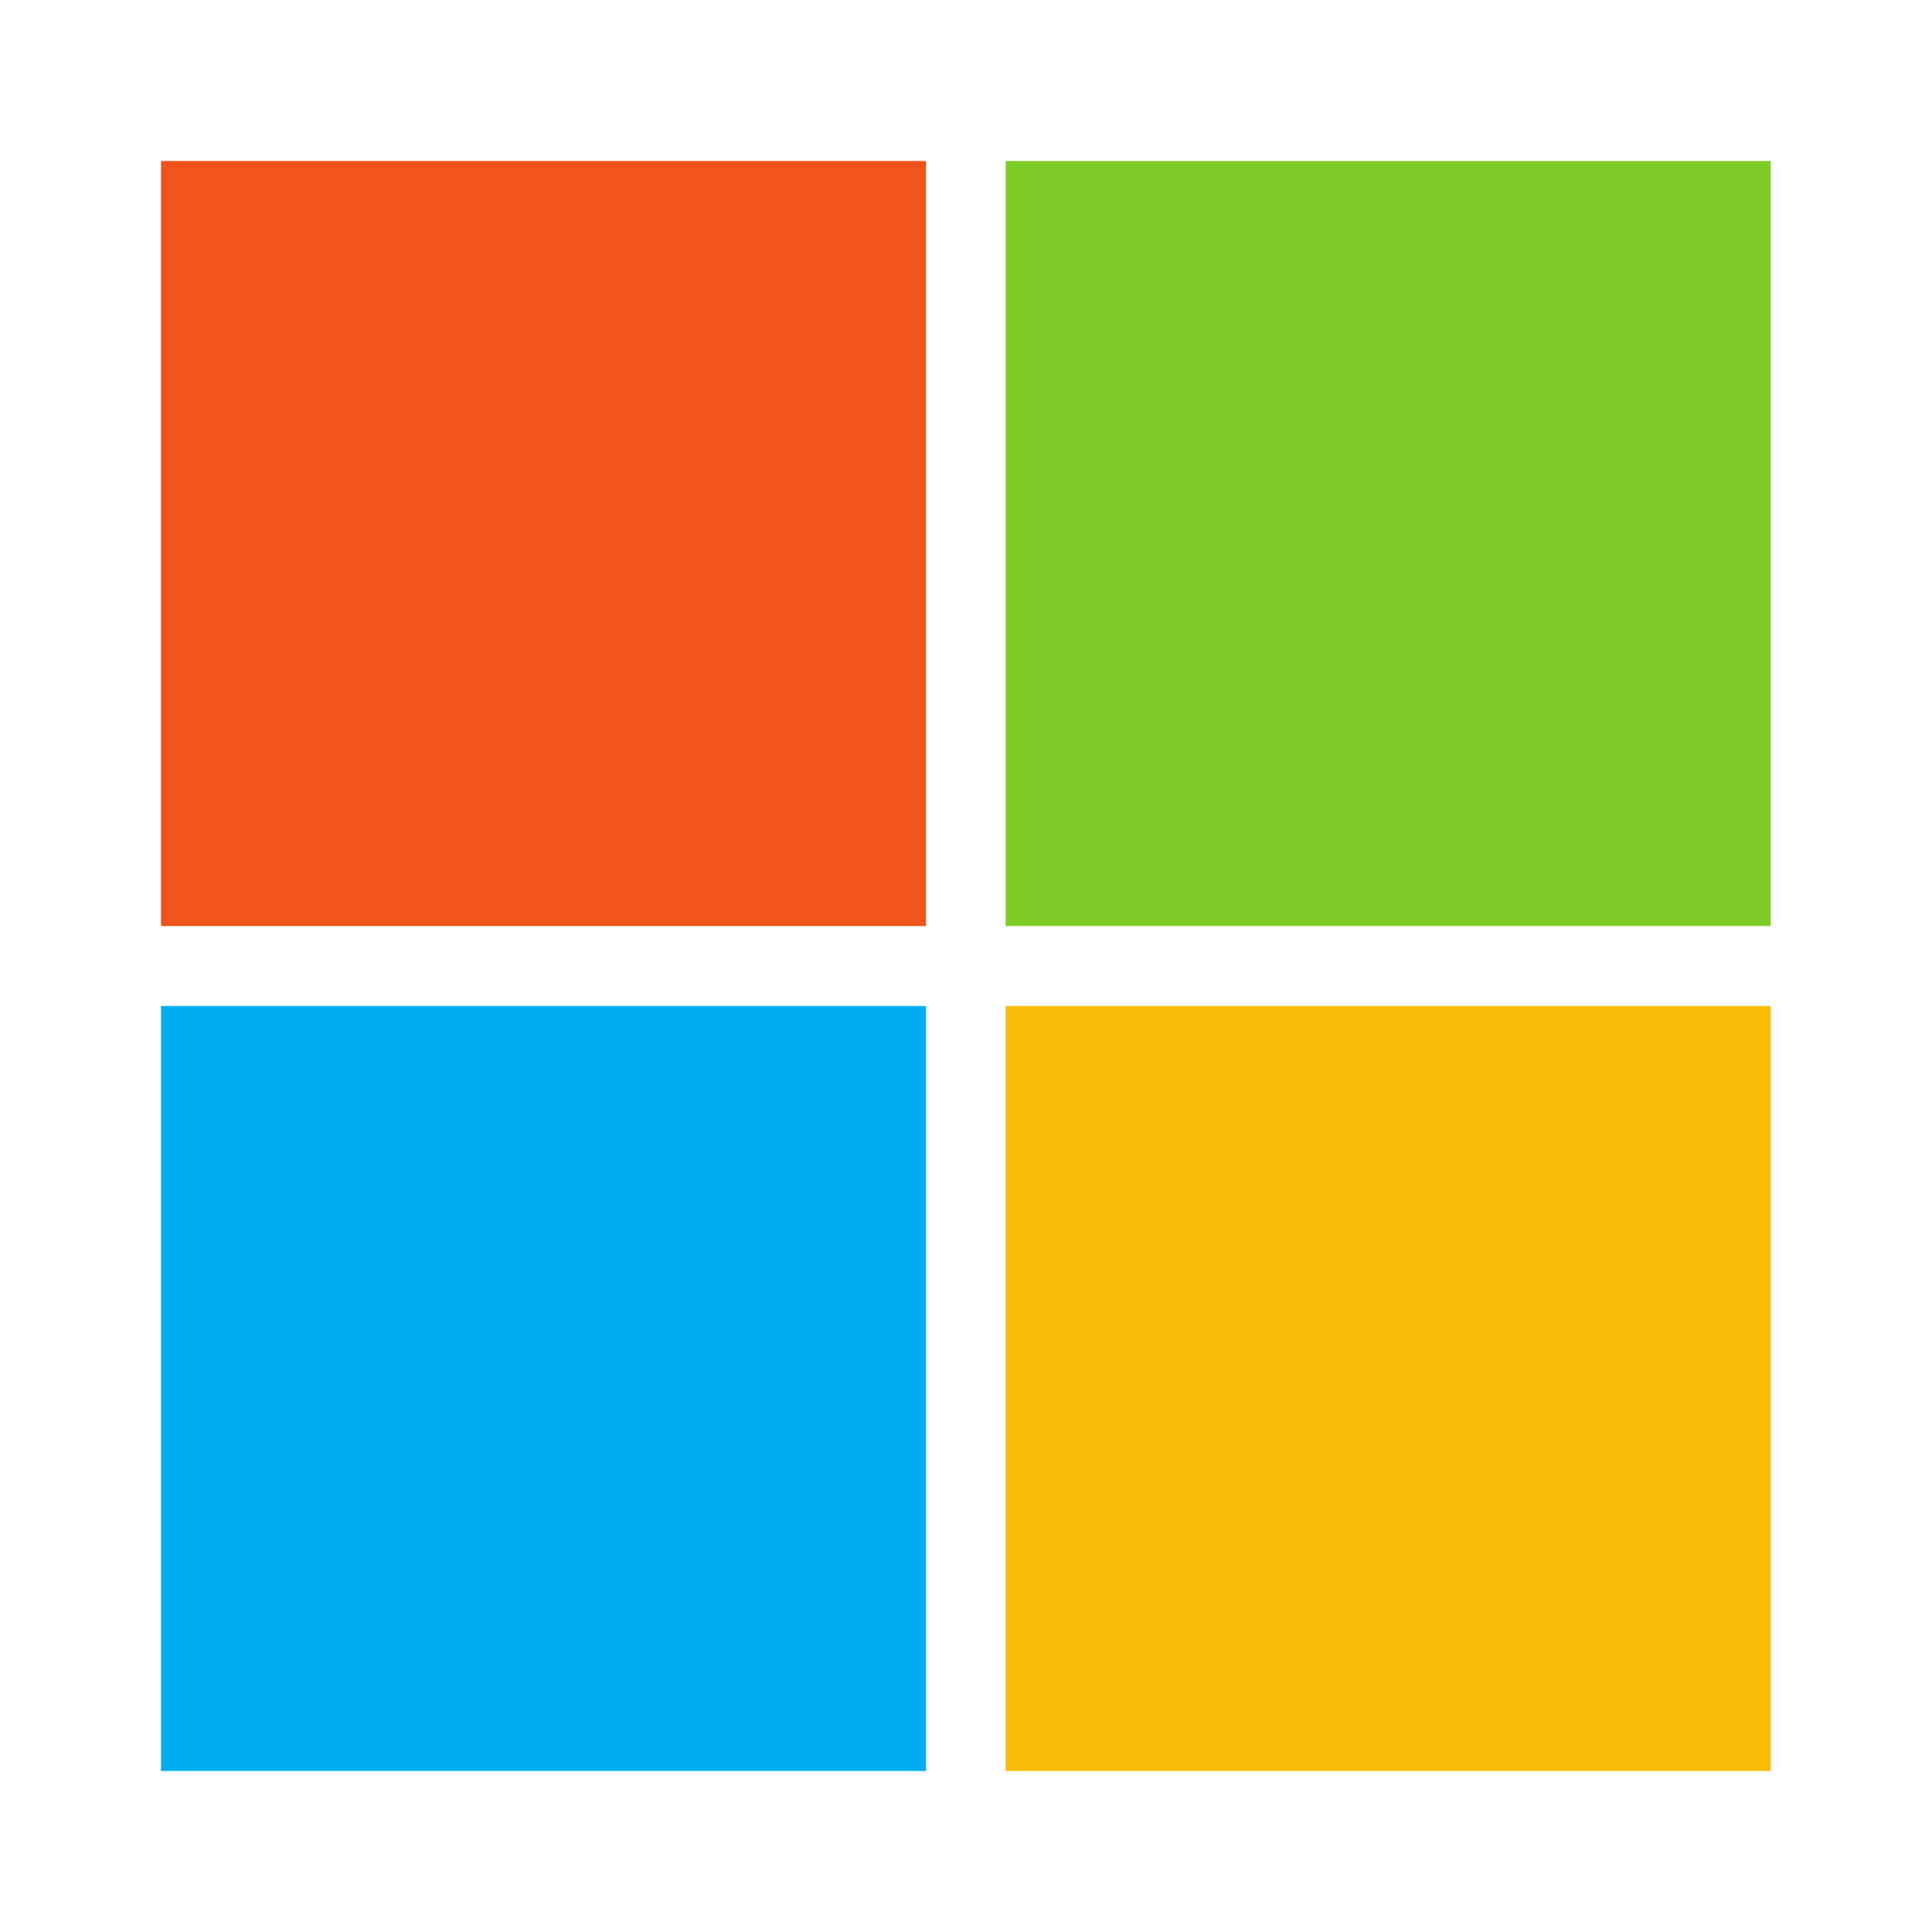 <svg width="36" height="36" viewBox="0 0 36 36" fill="none" xmlns="http://www.w3.org/2000/svg">
<g clip-path="url(#clip0_3438_12153)">
<path d="M17.255 17.255H3V3H17.255V17.255Z" fill="#F1511B"/>
<path d="M32.995 17.255H18.739V3H32.994V17.255H32.995Z" fill="#80CC28"/>
<path d="M17.255 33H3V18.745H17.255V33Z" fill="#00ADEF"/>
<path d="M32.995 33H18.739V18.745H32.994V33H32.995Z" fill="#FBBC09"/>
</g>
<defs>
<clipPath id="clip0_3438_12153">
<rect width="29.995" height="30" fill="white" transform="translate(3 3)"/>
</clipPath>
</defs>
</svg>
